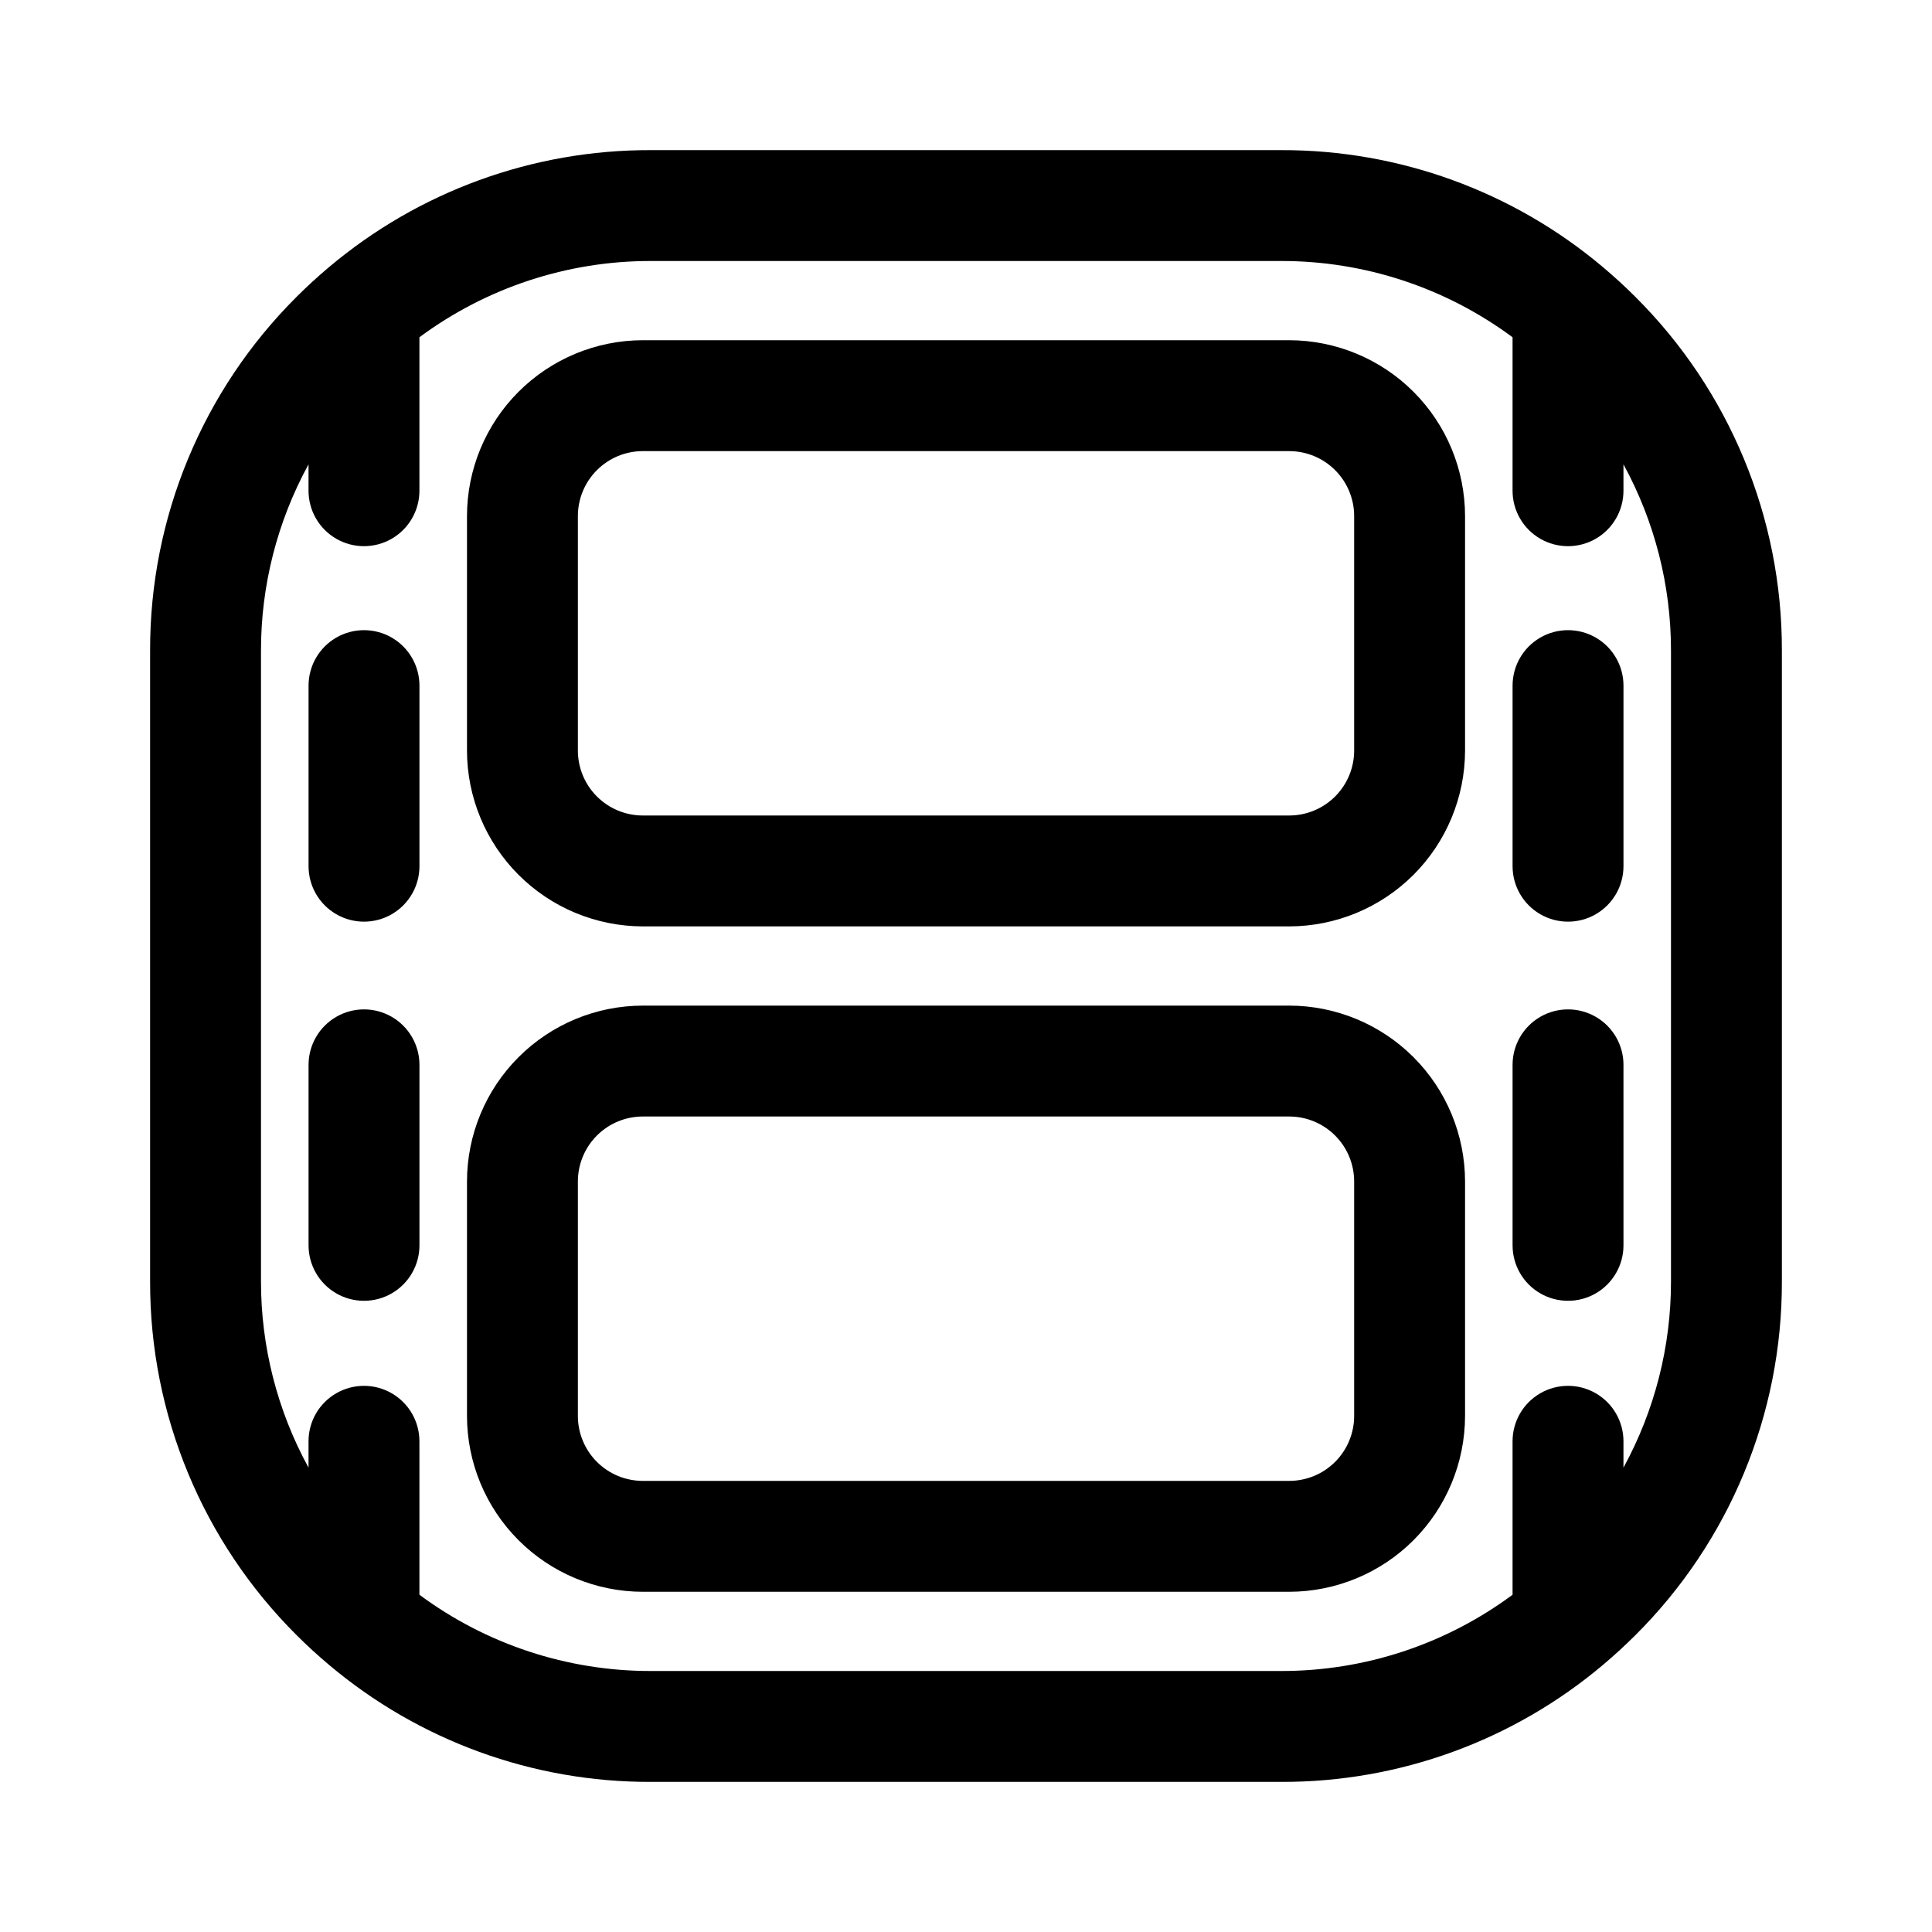 <?xml version="1.0" encoding="UTF-8"?>
<!-- Uploaded to: SVG Repo, www.svgrepo.com, Generator: SVG Repo Mixer Tools -->
<svg fill="#000000" width="800px" height="800px" version="1.1" viewBox="144 144 512 512" xmlns="http://www.w3.org/2000/svg">
 <path d="m577.36 222.64c-2.719-2.715-5.535-5.297-8.445-7.746l-0.039-0.035c-23.859-20.148-54.102-31.16-85.328-31.074h-167.1c-31.227-0.09-61.469 10.922-85.328 31.066l-0.035 0.023c-2.906 2.453-5.723 5.035-8.453 7.75l0.004 0.004c-24.961 24.832-38.953 58.617-38.855 93.824v167.1c-0.094 35.203 13.895 68.984 38.855 93.812 2.719 2.719 5.539 5.301 8.453 7.75l0.035 0.023-0.004 0.004c23.859 20.152 54.102 31.168 85.328 31.078h167.1c31.227 0.09 61.469-10.922 85.328-31.066l0.039-0.035c2.906-2.453 5.723-5.035 8.445-7.746 24.961-24.828 38.953-58.613 38.855-93.82v-167.1c0.098-35.203-13.895-68.984-38.855-93.812zm9.469 260.91c0.02 17.262-4.312 34.246-12.594 49.391v-6.988c0-5.25-2.801-10.098-7.348-12.723s-10.148-2.625-14.695 0-7.348 7.473-7.348 12.723v40.668c-17.73 13.148-39.223 20.234-61.297 20.211h-167.1c-22.07 0.023-43.566-7.062-61.297-20.211v-40.668c0-5.25-2.801-10.098-7.348-12.723-4.547-2.625-10.148-2.625-14.691 0-4.547 2.625-7.348 7.473-7.348 12.723v6.988c-8.285-15.145-12.617-32.129-12.598-49.391v-167.1c-0.02-17.258 4.312-34.246 12.598-49.391v6.988c0 5.25 2.801 10.102 7.348 12.727 4.543 2.625 10.145 2.625 14.691 0 4.547-2.625 7.348-7.477 7.348-12.727v-40.668c17.73-13.145 39.227-20.234 61.297-20.211h167.1c22.074-0.023 43.566 7.066 61.297 20.211v40.668c0 5.25 2.801 10.102 7.348 12.727s10.148 2.625 14.695 0 7.348-7.477 7.348-12.727v-6.988c8.281 15.145 12.613 32.133 12.594 49.391zm-101.18-249.39h-171.29c-12.355 0.016-24.203 4.93-32.938 13.664-8.738 8.738-13.652 20.582-13.664 32.938v62.137c0.012 12.355 4.926 24.203 13.664 32.941 8.734 8.734 20.582 13.648 32.938 13.664h171.29c12.355-0.016 24.203-4.93 32.941-13.664 8.734-8.738 13.648-20.586 13.664-32.941v-62.137c-0.016-12.355-4.93-24.199-13.664-32.938-8.738-8.734-20.586-13.648-32.941-13.664zm17.215 108.74c0 4.566-1.812 8.945-5.043 12.172-3.227 3.231-7.606 5.043-12.172 5.043h-171.29c-4.566 0-8.945-1.812-12.172-5.043-3.231-3.227-5.043-7.606-5.043-12.172v-62.137c0-4.562 1.812-8.941 5.043-12.168 3.227-3.231 7.606-5.043 12.172-5.043h171.29c4.566 0 8.945 1.812 12.172 5.043 3.231 3.227 5.043 7.606 5.043 12.168zm-17.215 67.598h-171.29c-12.355 0.012-24.203 4.926-32.938 13.664-8.738 8.734-13.652 20.582-13.664 32.938v62.137c0.012 12.355 4.926 24.199 13.664 32.938 8.734 8.738 20.582 13.652 32.938 13.664h171.29c12.355-0.012 24.203-4.926 32.941-13.664 8.734-8.738 13.648-20.582 13.664-32.938v-62.137c-0.016-12.355-4.93-24.203-13.664-32.938-8.738-8.738-20.586-13.652-32.941-13.664zm17.215 108.74c0 4.562-1.812 8.941-5.043 12.172-3.227 3.227-7.606 5.039-12.172 5.039h-171.29c-4.566 0-8.945-1.812-12.172-5.039-3.231-3.231-5.043-7.609-5.043-12.172v-62.137c0-4.566 1.812-8.945 5.043-12.172 3.227-3.231 7.606-5.043 12.172-5.043h171.29c4.566 0 8.945 1.812 12.172 5.043 3.231 3.227 5.043 7.606 5.043 12.172zm71.371-93.043 0.004 47.836c0 5.25-2.801 10.102-7.348 12.727s-10.148 2.625-14.695 0-7.348-7.477-7.348-12.727v-47.836c0-5.25 2.801-10.102 7.348-12.727s10.148-2.625 14.695 0 7.348 7.477 7.348 12.727zm0.004-100.5v47.859c0 5.25-2.801 10.102-7.348 12.727s-10.148 2.625-14.695 0-7.348-7.477-7.348-12.727v-47.859c0-5.25 2.801-10.102 7.348-12.727s10.148-2.625 14.695 0 7.348 7.477 7.348 12.727zm-319.08 100.5v47.836c0 5.25-2.801 10.102-7.348 12.727-4.547 2.625-10.148 2.625-14.691 0-4.547-2.625-7.348-7.477-7.348-12.727v-47.836c0-5.25 2.801-10.102 7.348-12.727 4.543-2.625 10.145-2.625 14.691 0 4.547 2.625 7.348 7.477 7.348 12.727zm0-100.5v47.859c0 5.25-2.801 10.102-7.348 12.727-4.547 2.625-10.148 2.625-14.691 0-4.547-2.625-7.348-7.477-7.348-12.727v-47.859c0-5.25 2.801-10.102 7.348-12.727 4.543-2.625 10.145-2.625 14.691 0 4.547 2.625 7.348 7.477 7.348 12.727z"/>
</svg>